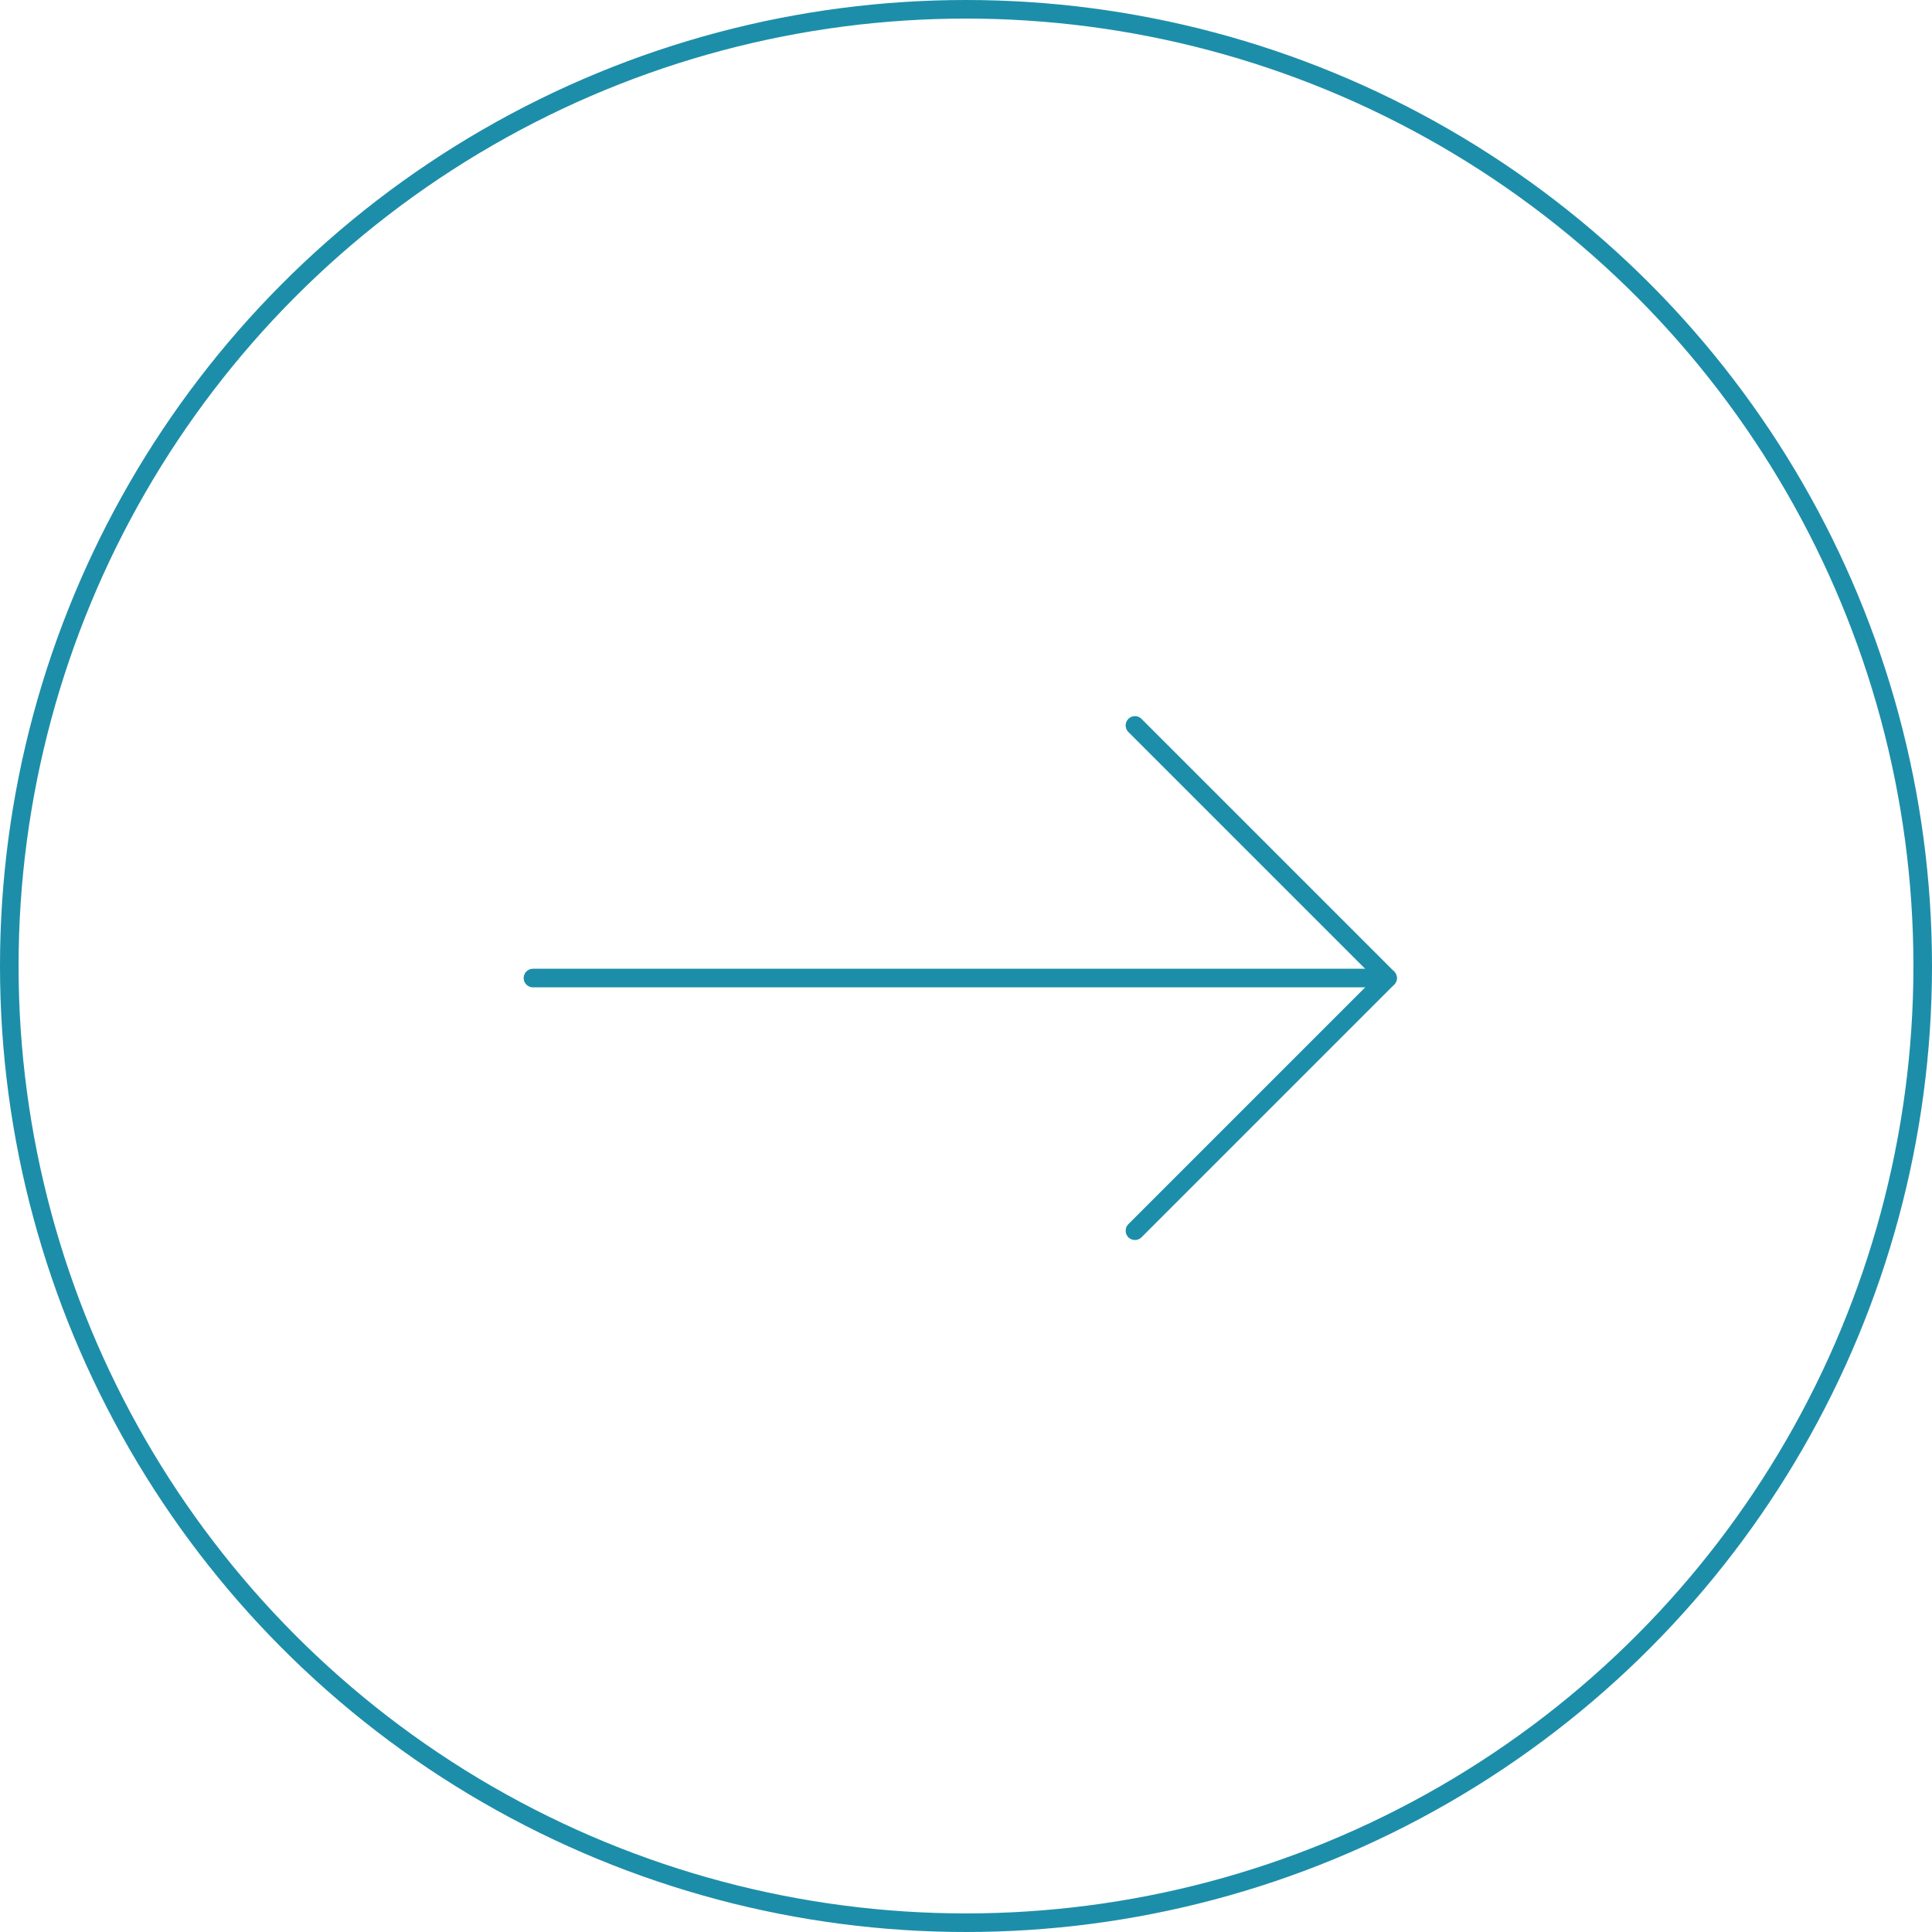 <svg id="Group_116833" data-name="Group 116833" xmlns="http://www.w3.org/2000/svg" width="52" height="52" viewBox="0 0 52 52">
  <g id="Ellipse_560" data-name="Ellipse 560" fill="none" stroke="#1D8EA9" stroke-width="0.5">
    <circle cx="26" cy="26" r="26" stroke="none"/>
    <circle cx="26" cy="26" r="25.75" fill="none"/>
  </g>
  <g id="Icon_feather-arrow-right" data-name="Icon feather-arrow-right" transform="translate(14.345 19.525)">
    <path id="Path_78338" data-name="Path 78338" d="M7.5,18h23" transform="translate(-7.5 -11.201)" fill="none" stroke="#1D8EA9" stroke-linecap="round" stroke-linejoin="round" stroke-width="0.5"/>
    <path id="Path_78339" data-name="Path 78339" d="M18,7.5l6.8,6.8L18,21.1" transform="translate(-1.798 -7.5)" fill="none" stroke="#1D8EA9" stroke-linecap="round" stroke-linejoin="round" stroke-width="0.5"/>
  </g>
</svg>
